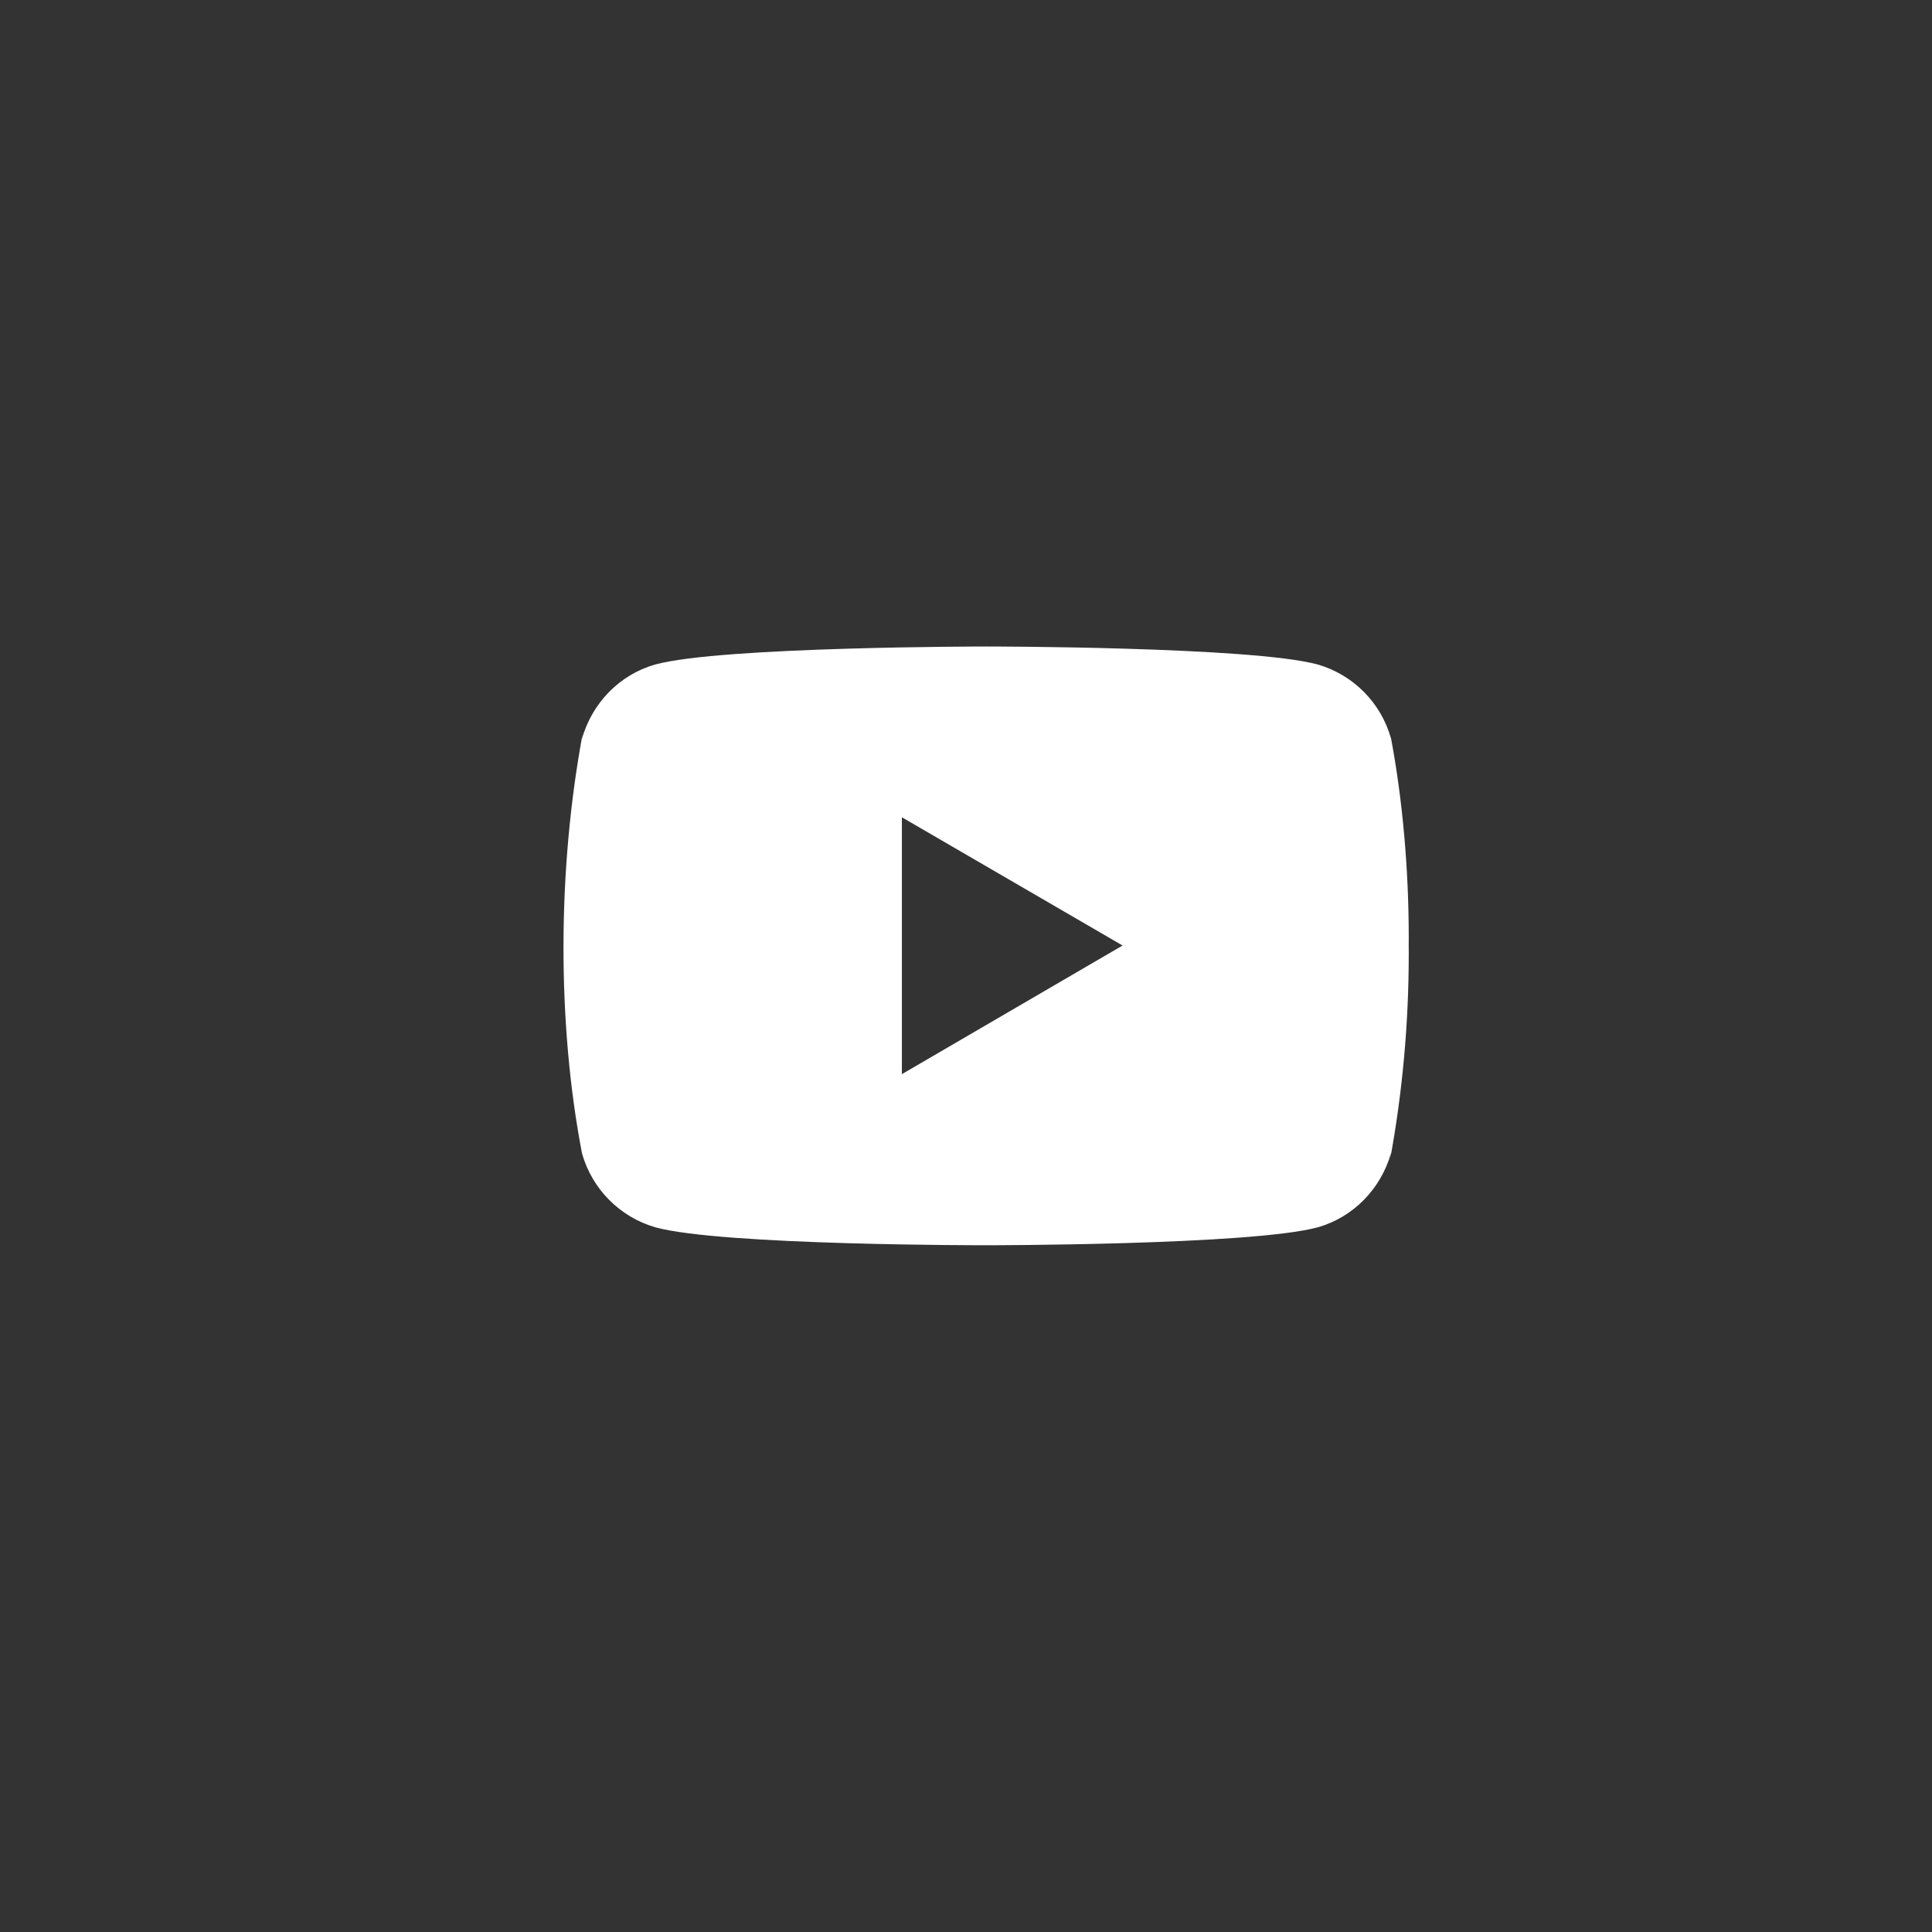 <svg width="48" height="48" viewBox="0 0 48 48" fill="none" xmlns="http://www.w3.org/2000/svg">
<rect x="0" y="0" width="48" height="48" fill="#333333" stroke="none"/>
<path d="M34.536 28.812L34.562 28.641C34.308 29.541 33.623 30.236 32.752 30.489L32.734 30.493C31.097 30.938 24.509 30.938 24.509 30.938C24.509 30.938 17.938 30.946 16.284 30.493C15.397 30.236 14.711 29.541 14.461 28.659L14.457 28.641C13.845 25.446 13.841 21.607 14.484 18.187L14.457 18.36C14.711 17.46 15.396 16.765 16.267 16.512L16.285 16.508C17.92 16.062 24.51 16.062 24.51 16.062C24.51 16.062 31.08 16.062 32.735 16.508C33.623 16.765 34.309 17.46 34.558 18.342L34.563 18.36C34.841 19.846 35 21.556 35 23.302C35 23.366 35 23.431 34.999 23.496C35 23.555 35 23.626 35 23.697C35 25.444 34.841 27.154 34.536 28.812ZM22.407 20.305V26.687L27.89 23.491L22.407 20.305Z" fill="white"/>
</svg>
